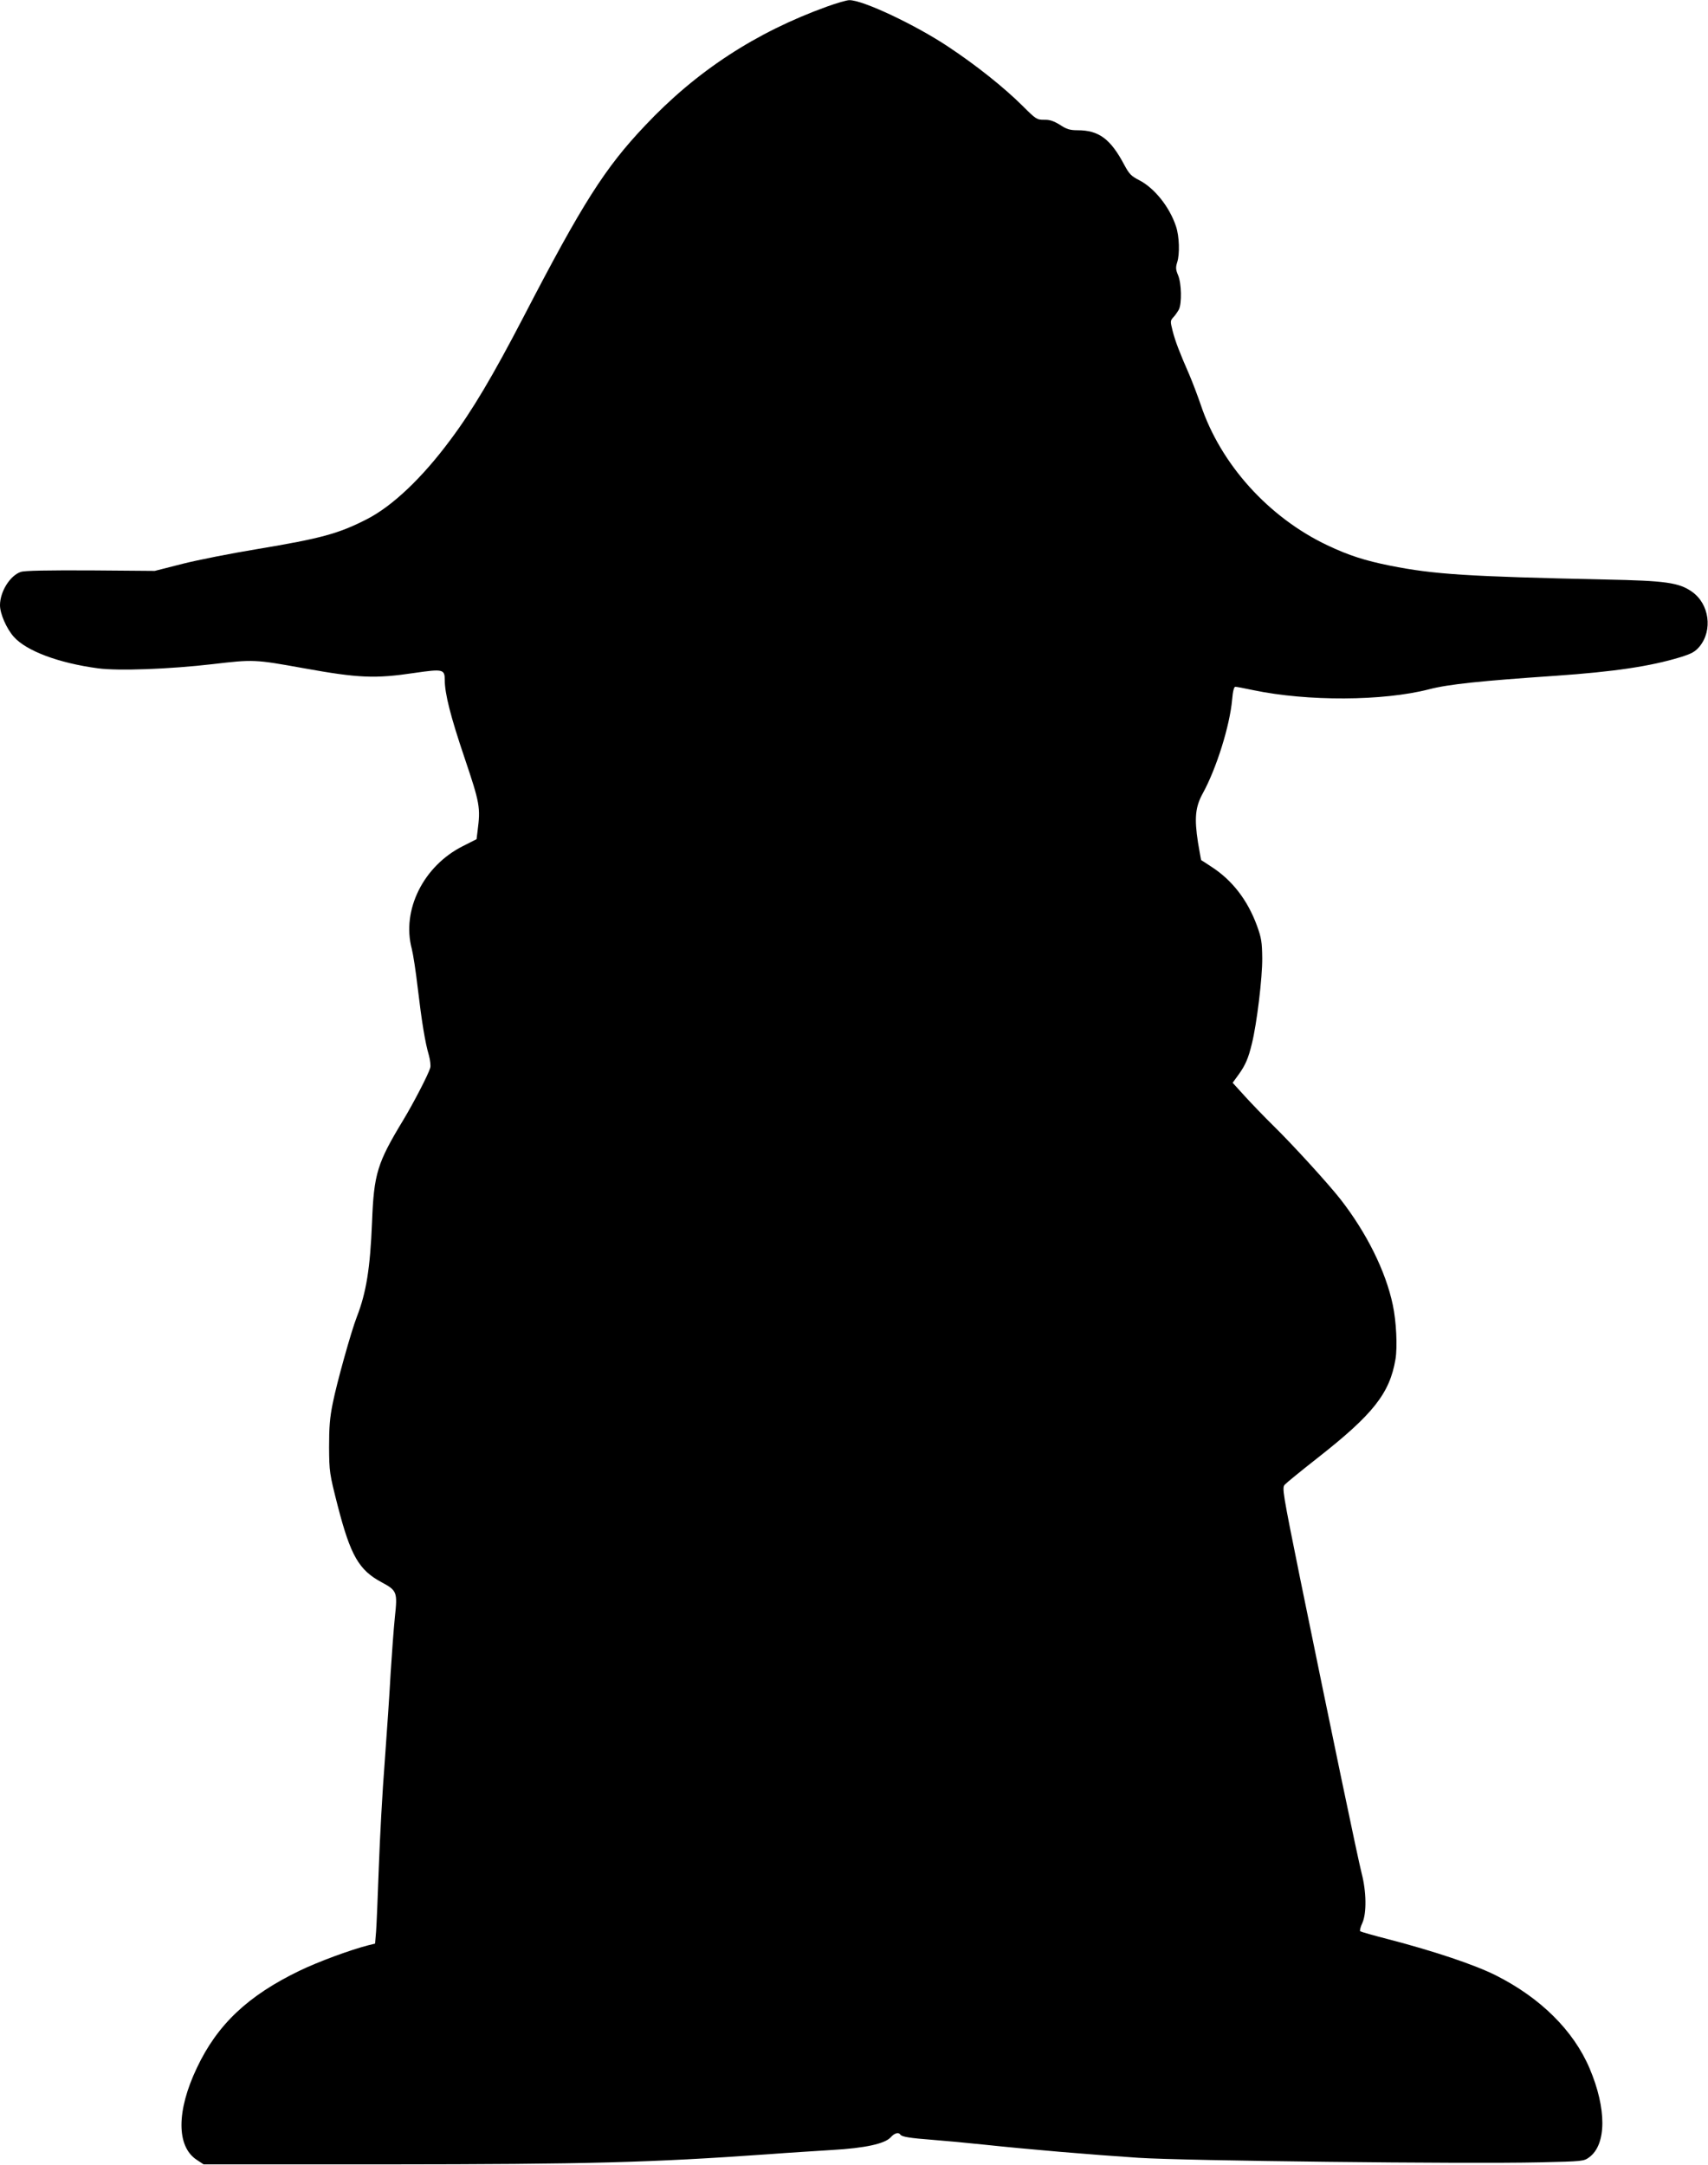 <?xml version="1.0" standalone="no"?>
<!DOCTYPE svg PUBLIC "-//W3C//DTD SVG 20010904//EN"
 "http://www.w3.org/TR/2001/REC-SVG-20010904/DTD/svg10.dtd">
<svg version="1.0" xmlns="http://www.w3.org/2000/svg"
 width="1010pt" height="1280pt" viewBox="0 0 1010 1280"
 preserveAspectRatio="xMidYMid meet">
<g transform="translate(0,1280) scale(0.1,-0.1)"
fill="#000000" stroke="none">
<path d="M4890 12761 c-421 -152 -772 -381 -1076 -704 -237 -250 -370 -459
-719 -1132 -180 -346 -303 -554 -433 -727 -167 -225 -342 -390 -492 -467 -168
-86 -271 -114 -649 -177 -152 -25 -350 -64 -441 -87 l-165 -42 -379 3 c-254 1
-391 -1 -413 -9 -63 -21 -123 -116 -123 -197 0 -50 38 -137 81 -186 74 -84
266 -156 499 -187 120 -16 421 -5 679 25 240 28 247 28 535 -24 327 -59 423
-63 658 -28 167 24 178 22 178 -42 0 -80 34 -215 117 -460 91 -270 95 -293 77
-433 l-6 -48 -81 -41 c-233 -117 -363 -378 -302 -607 8 -31 24 -134 35 -230
24 -202 44 -325 66 -399 8 -29 12 -63 8 -75 -11 -39 -100 -210 -158 -306 -155
-256 -175 -318 -186 -606 -11 -272 -34 -416 -90 -560 -33 -84 -119 -392 -142
-509 -18 -87 -22 -144 -22 -261 1 -146 2 -155 51 -347 76 -294 125 -380 260
-452 91 -49 94 -58 78 -206 -7 -69 -18 -217 -25 -330 -6 -113 -22 -349 -35
-525 -14 -176 -29 -457 -35 -625 -6 -168 -13 -338 -16 -377 l-6 -73 -41 -10
c-105 -27 -293 -96 -405 -150 -305 -147 -487 -318 -608 -575 -121 -254 -121
-464 -1 -543 l41 -27 1080 0 c1197 1 1553 10 2261 60 116 9 284 19 375 25 195
11 313 37 347 75 22 25 47 32 57 16 8 -13 58 -21 191 -31 66 -5 206 -18 310
-29 253 -27 617 -58 905 -77 268 -18 1938 -37 2375 -27 258 6 260 6 294 31
101 76 102 286 1 524 -95 224 -291 418 -556 551 -124 62 -362 142 -631 212
-90 23 -166 45 -170 48 -3 4 2 26 13 49 26 58 24 186 -4 293 -22 85 -182 853
-363 1739 -105 518 -108 540 -92 559 10 11 97 82 194 158 329 258 427 382 461
584 12 72 5 224 -16 321 -42 200 -155 426 -309 624 -74 94 -279 319 -397 435
-56 55 -133 135 -171 177 l-70 77 35 48 c41 57 58 97 79 184 29 117 62 389 61
504 -1 95 -5 121 -31 192 -55 151 -146 269 -268 348 -33 22 -61 40 -62 40 -1
0 -9 48 -19 105 -22 143 -16 210 29 291 80 146 159 397 173 553 4 49 11 76 19
76 7 0 54 -9 106 -20 321 -67 767 -65 1039 5 114 30 308 50 750 80 343 24 556
55 737 110 67 21 87 32 113 63 79 96 58 252 -45 324 -77 54 -156 65 -510 72
-817 18 -1014 30 -1275 82 -149 30 -243 60 -370 120 -348 165 -632 479 -750
832 -17 50 -47 129 -66 174 -60 137 -84 200 -100 262 -14 56 -14 60 4 80 11
11 25 32 33 46 18 35 16 156 -5 204 -14 33 -14 46 -5 75 16 49 13 154 -7 213
-38 115 -128 227 -218 273 -47 24 -59 37 -87 89 -82 155 -151 206 -277 206
-45 0 -65 6 -104 32 -38 23 -61 31 -94 30 -43 0 -48 3 -127 82 -111 110 -273
239 -437 348 -196 131 -510 279 -588 277 -15 0 -74 -17 -132 -38z"/>
</g>
</svg>
